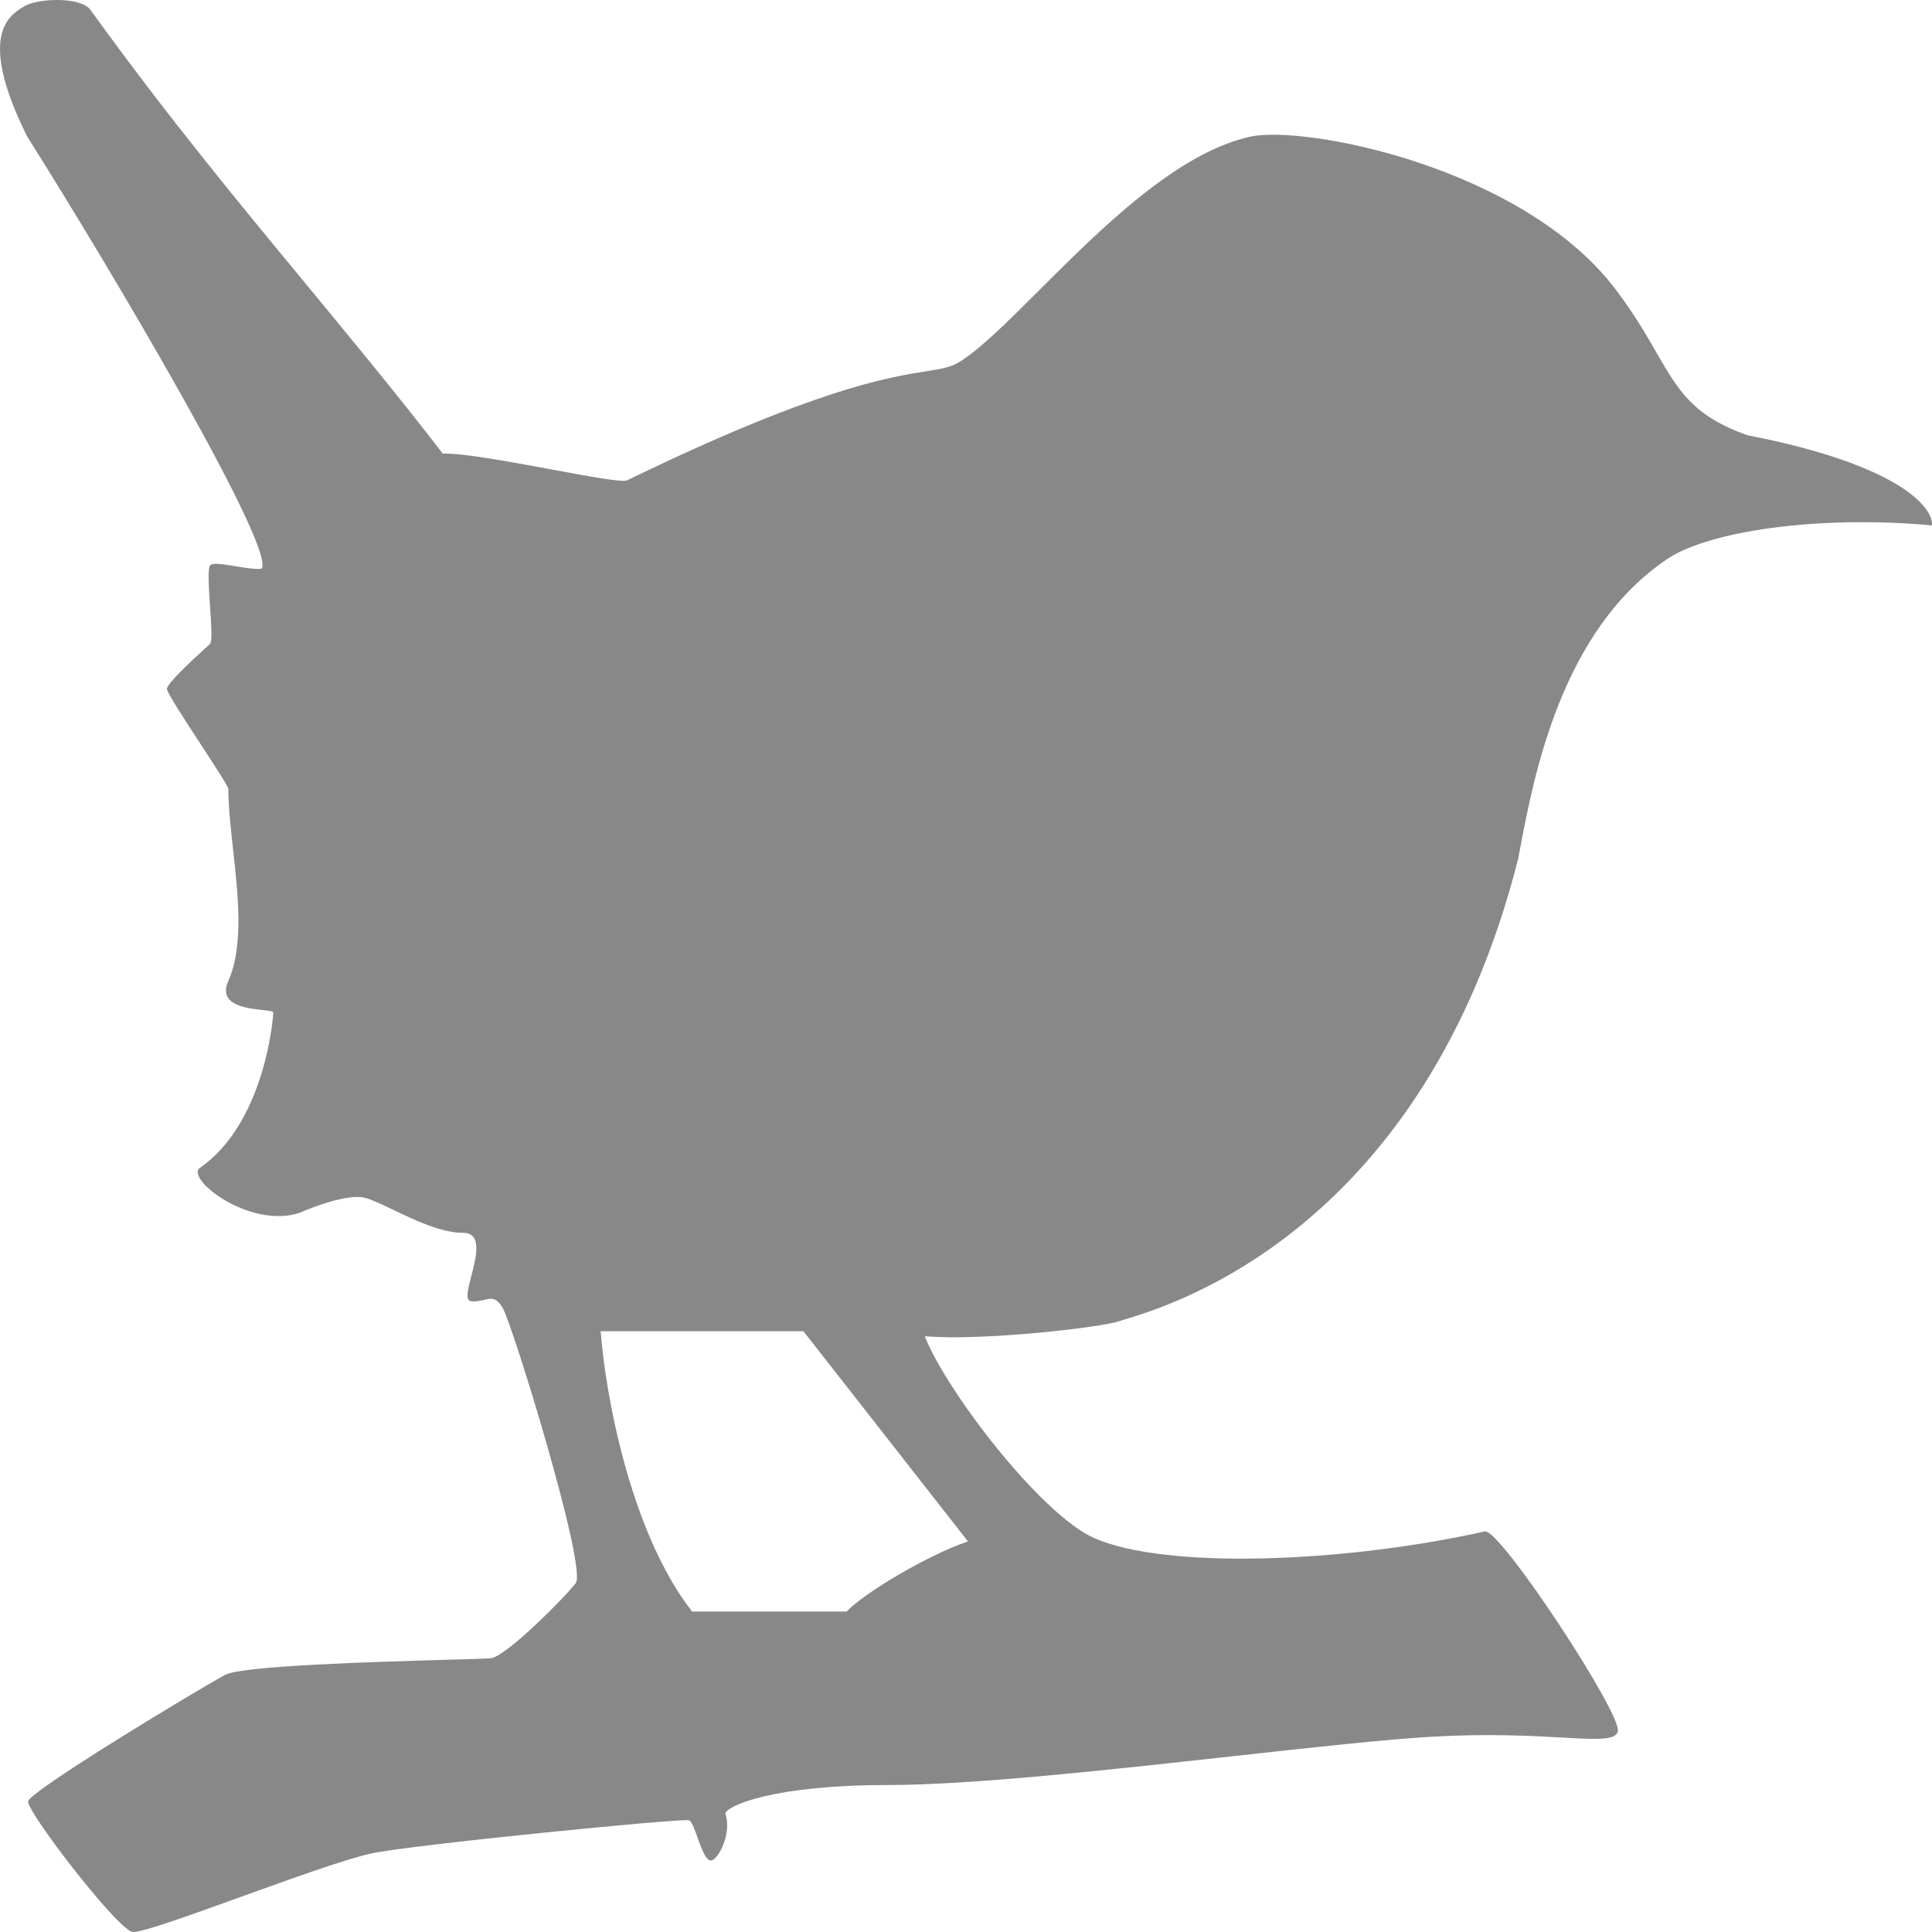 <svg width="32" height="32" viewBox="0 0 32 32" fill="none" xmlns="http://www.w3.org/2000/svg">
<path fill-rule="evenodd" clip-rule="evenodd" d="M0.451 2.263C1.819 4.427 4.575 9.088 4.333 9.42C4.23 9.432 4.062 9.405 3.901 9.379C3.703 9.346 3.516 9.316 3.48 9.365C3.437 9.421 3.459 9.737 3.479 10.044C3.499 10.339 3.518 10.625 3.48 10.664C3.47 10.673 3.442 10.699 3.402 10.735C3.214 10.907 2.764 11.319 2.764 11.41C2.764 11.469 3.056 11.917 3.328 12.333C3.563 12.693 3.782 13.029 3.782 13.068C3.782 13.356 3.82 13.697 3.859 14.055C3.945 14.826 4.038 15.675 3.782 16.246C3.603 16.647 4.075 16.699 4.348 16.729C4.451 16.74 4.526 16.748 4.526 16.771C4.526 16.854 4.388 18.595 3.314 19.341C3.056 19.52 4.14 20.363 4.966 20.087C5.214 19.976 5.776 19.772 6.04 19.838C6.155 19.867 6.32 19.946 6.51 20.037C6.865 20.207 7.305 20.419 7.664 20.419C7.992 20.419 7.89 20.81 7.807 21.133C7.75 21.352 7.701 21.54 7.802 21.552C7.887 21.561 7.956 21.544 8.017 21.53C8.132 21.502 8.217 21.481 8.325 21.662C8.49 21.938 9.729 25.973 9.536 26.222C9.343 26.471 8.38 27.438 8.132 27.465C8.071 27.472 7.795 27.48 7.409 27.491C6.227 27.525 4.006 27.588 3.727 27.742C3.162 28.052 0.493 29.669 0.466 29.835C0.438 30.001 1.91 31.914 2.186 31.997C2.295 32.03 3.11 31.736 3.995 31.416C4.828 31.116 5.723 30.792 6.15 30.699C6.781 30.56 11.273 30.115 11.409 30.149C11.456 30.161 11.502 30.292 11.553 30.435C11.622 30.629 11.699 30.844 11.794 30.812C11.904 30.776 12.124 30.37 12.014 30.039C12.032 29.91 12.812 29.566 14.684 29.566C16.104 29.566 18.406 29.311 20.439 29.086C21.757 28.941 22.961 28.808 23.741 28.764C24.672 28.712 25.384 28.752 25.887 28.78C26.453 28.811 26.752 28.828 26.796 28.681C26.879 28.405 24.842 25.31 24.594 25.365C22.254 25.887 19.312 25.997 18.125 25.476C17.244 25.089 15.675 23.044 15.317 22.132C16.28 22.215 18.262 21.982 18.538 21.883C18.559 21.875 18.595 21.865 18.642 21.85C19.431 21.612 23.586 20.355 25.145 14.228C25.156 14.17 25.168 14.108 25.18 14.042C25.41 12.831 25.867 10.429 27.622 9.254C28.283 8.812 30.061 8.525 31.999 8.702C32.027 8.407 31.454 7.696 28.943 7.209C28.041 6.888 27.804 6.477 27.438 5.843C27.269 5.549 27.072 5.208 26.769 4.805C25.227 2.76 21.604 2.068 20.712 2.263C19.495 2.528 18.229 3.792 17.217 4.803C16.695 5.324 16.241 5.777 15.895 5.993C15.75 6.084 15.595 6.109 15.343 6.149C14.72 6.247 13.506 6.44 10.389 7.955C10.311 7.994 9.759 7.891 9.133 7.775C8.44 7.647 7.658 7.502 7.334 7.513C6.581 6.537 5.831 5.629 5.069 4.706C3.925 3.322 2.753 1.903 1.498 0.163C1.338 -0.059 0.617 -0.031 0.396 0.107C0.391 0.111 0.386 0.114 0.38 0.118C0.149 0.261 -0.381 0.591 0.451 2.263ZM13.307 22.049H9.949C10.022 23.044 10.428 25.365 11.463 26.692H14.023C14.307 26.388 15.372 25.752 16.033 25.531L13.307 22.049Z" fill="#888888"/>
</svg>
